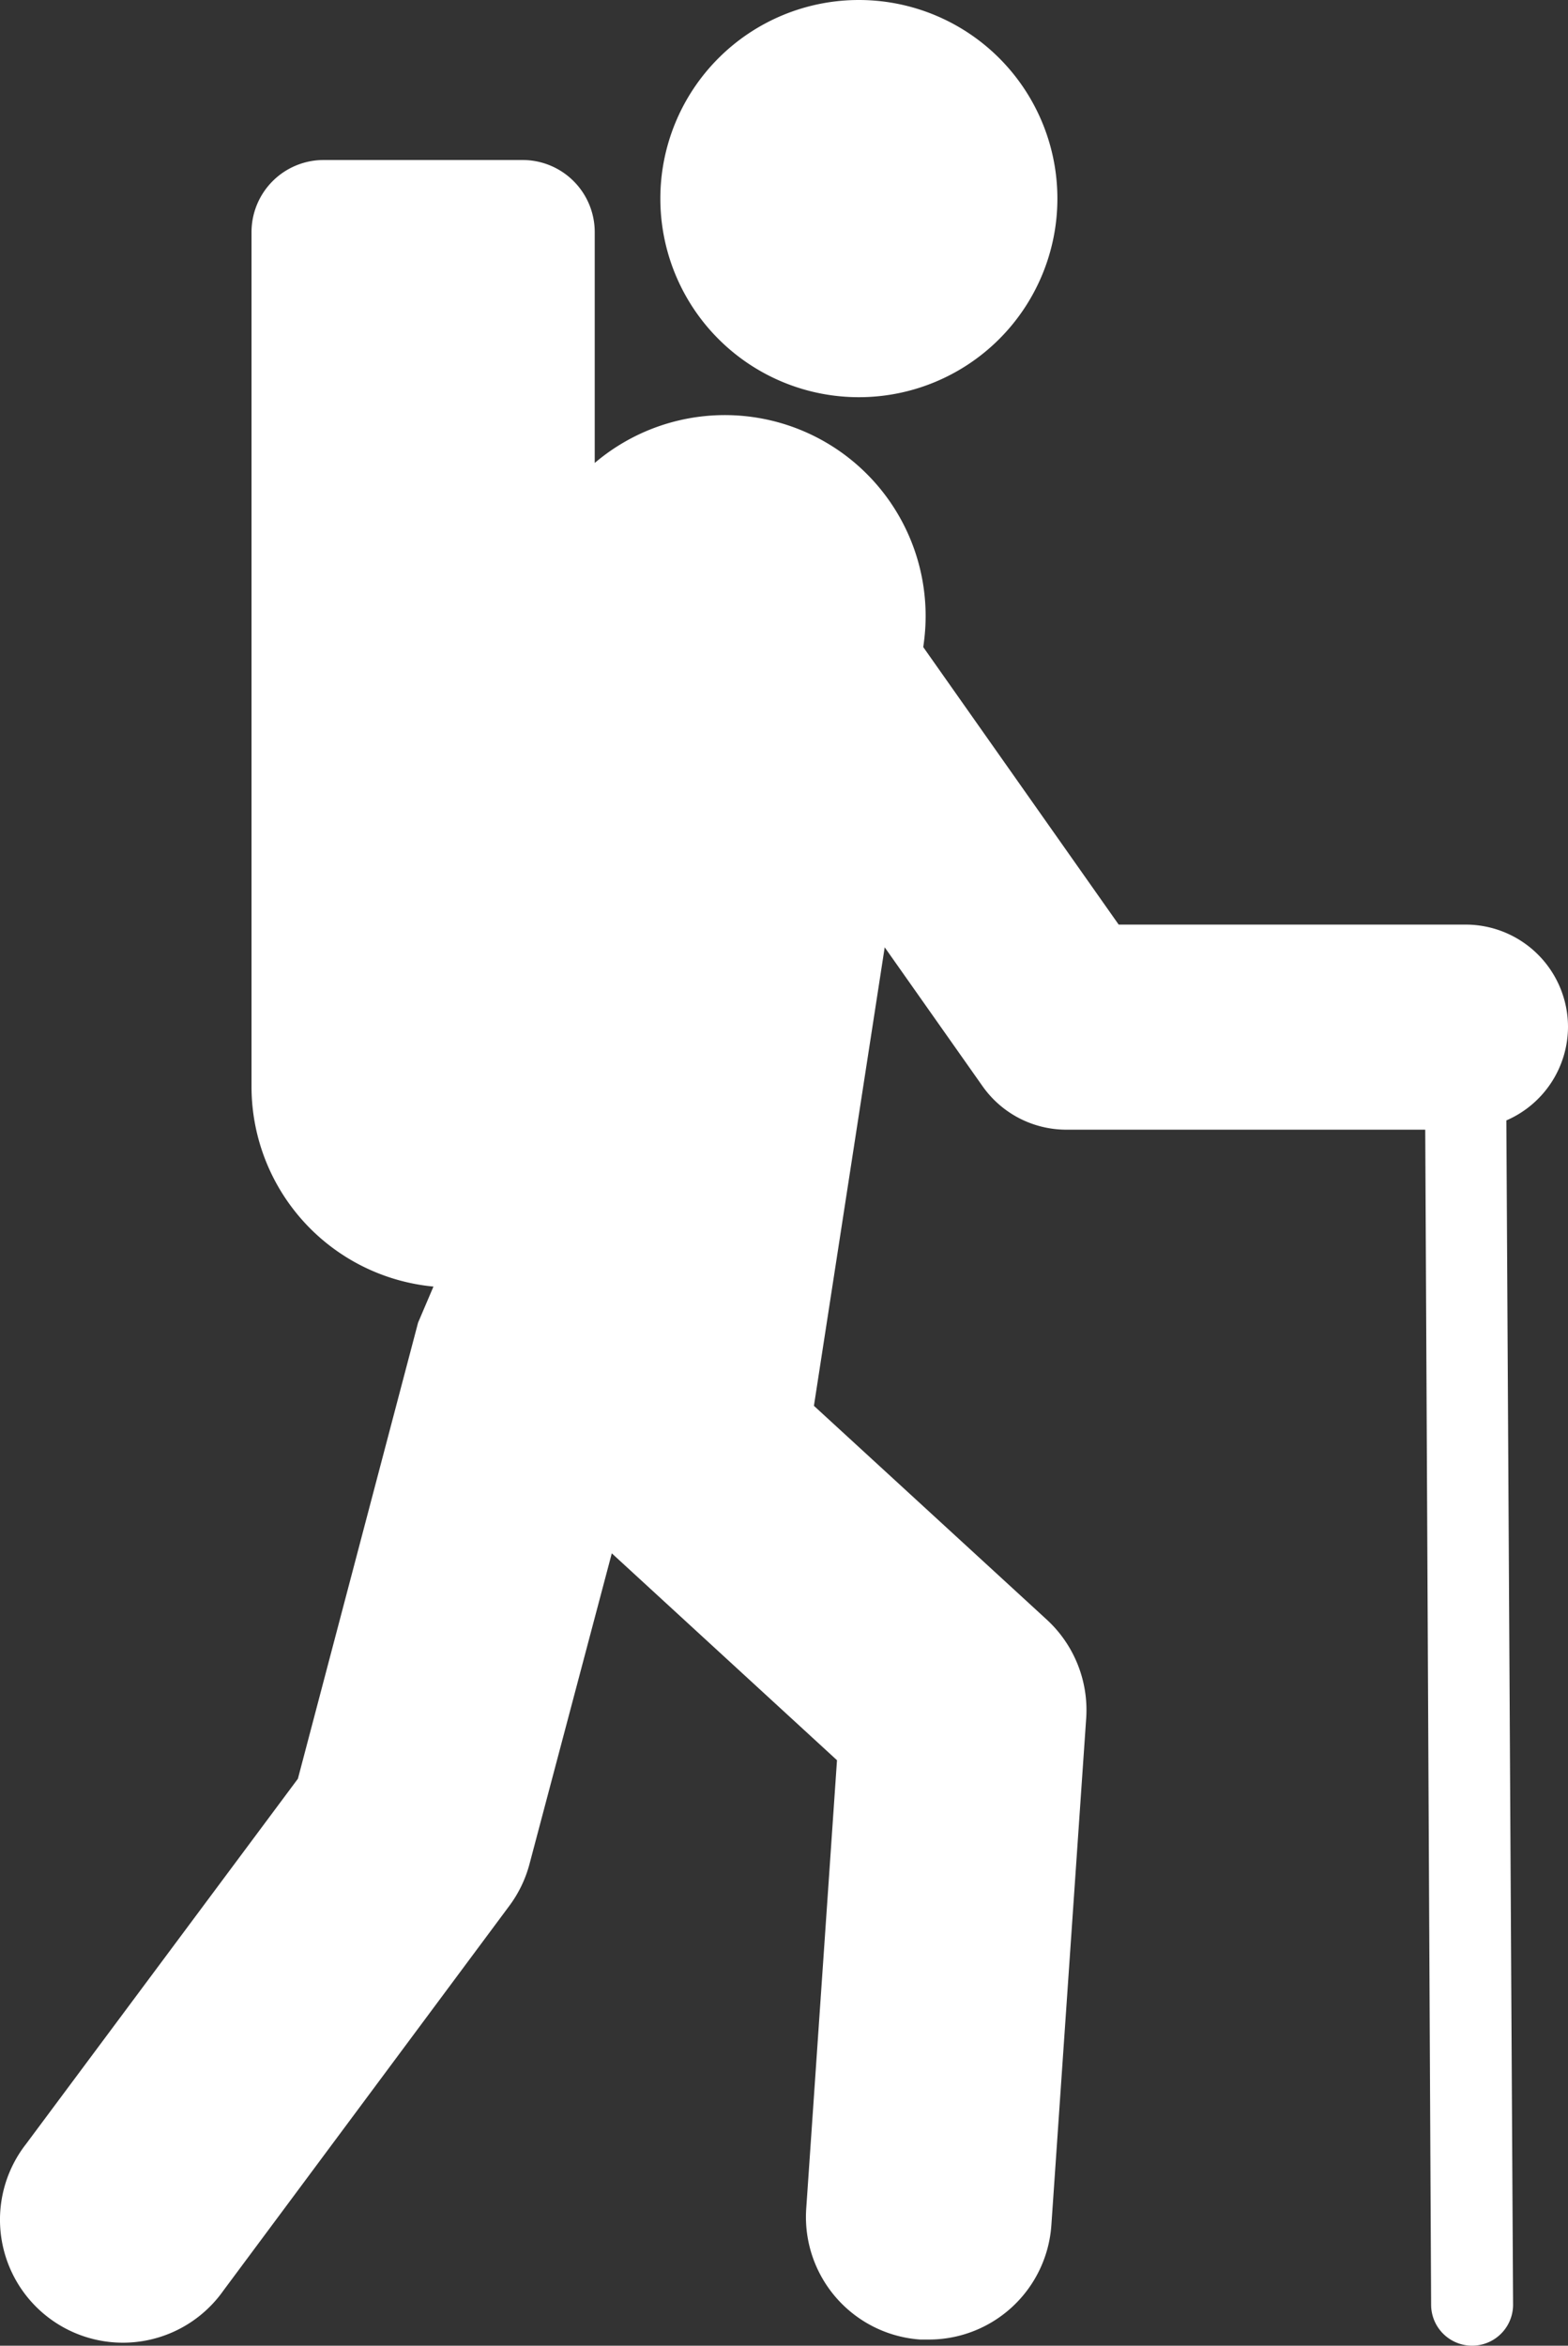 <?xml version="1.0" encoding="UTF-8" standalone="no"?>
<svg
   width="13.048"
   height="19.512"
   viewBox="0 0 13.048 19.512"
   version="1.1"
   id="svg341"
   sodipodi:docname="randonnee.svg"
   inkscape:version="1.2.2 (732a01da63, 2022-12-09)"
   xmlns:inkscape="http://www.inkscape.org/namespaces/inkscape"
   xmlns:sodipodi="http://sodipodi.sourceforge.net/DTD/sodipodi-0.dtd"
   xmlns="http://www.w3.org/2000/svg"
   xmlns:svg="http://www.w3.org/2000/svg">
  <rect x="0" y="0" width="13.048" height="19.512" fill="#333333" stroke="none"/>
  <defs
     id="defs345" />
  <sodipodi:namedview
     id="namedview343"
     pagecolor="#505050"
     bordercolor="#eeeeee"
     borderopacity="1"
     inkscape:showpageshadow="0"
     inkscape:pageopacity="0"
     inkscape:pagecheckerboard="0"
     inkscape:deskcolor="#505050"
     showgrid="false"
     inkscape:zoom="65.559483"
     inkscape:cx="9.7697537"
     inkscape:cy="6.5131691"
     inkscape:window-width="1920"
     inkscape:window-height="1057"
     inkscape:window-x="-8"
     inkscape:window-y="-8"
     inkscape:window-maximized="1"
     inkscape:current-layer="svg341" />
  <g
     transform="translate(-76.891,0.004)"
     id="g339">
    <path
       d="M 208.823,3.3 A 1.652,1.652 0 1 0 207.171,1.648 1.652,1.652 0 0 0 208.823,3.3 Z"
       transform="translate(-124.785)"
       fill="#ffffff"
       id="path335" />
    <path
       d="M 89.939,38.772 A 0.852,0.852 0 0 0 89.087,37.92 H 86.2 l -1.626,-2.308 0.005,-0.039 A 1.671,1.671 0 0 0 81.84,34.08 v -1.92 a 0.6,0.6 0 0 0 -0.6,-0.6 h -1.656 a 0.6,0.6 0 0 0 -0.6,0.6 v 7.111 a 1.671,1.671 0 0 0 1.514,1.66 l -0.128,0.3 -1,3.794 -2.262,3.038 a 1.023,1.023 0 1 0 1.641,1.221 l 2.379,-3.2 a 1.021,1.021 0 0 0 0.169,-0.349 L 81.982,43.15 83.856,44.871 83.6,48.6 a 1.022,1.022 0 0 0 0.95,1.09 h 0.071 a 1.022,1.022 0 0 0 1.019,-0.953 l 0.29,-4.22 A 1.022,1.022 0 0 0 85.6,43.7 l -1.936,-1.777 0.589,-3.814 0.814,1.155 a 0.853,0.853 0 0 0 0.7,0.362 h 2.984 L 88.8,49.4 a 0.341,0.341 0 0 0 0.682,0 l -0.056,-9.851 a 0.851,0.851 0 0 0 0.513,-0.777 z"
       transform="translate(0,-30.233)"
       fill="#ffffff"
       id="path337" />
  </g>
</svg>
